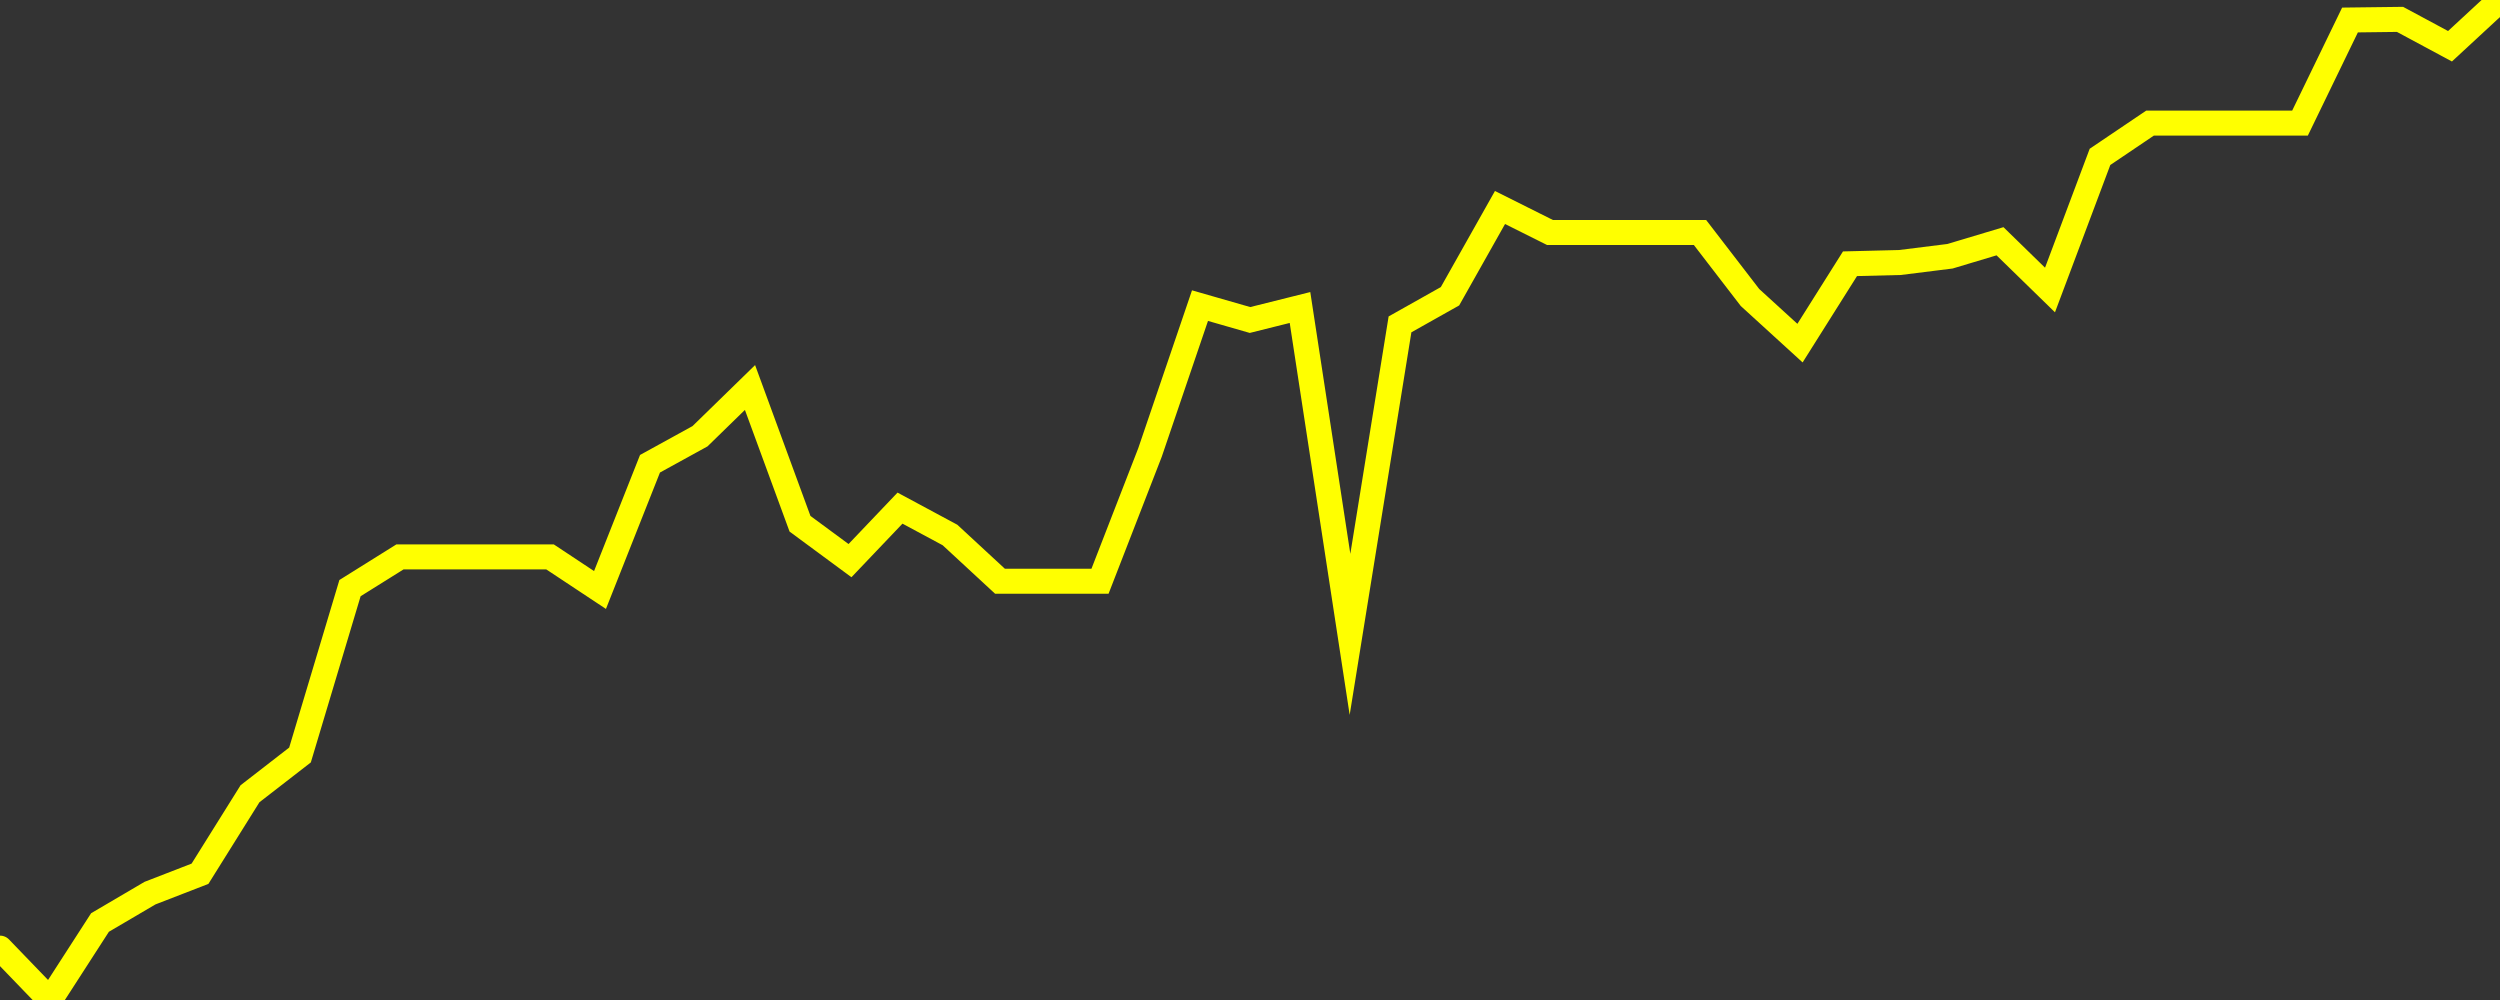 <?xml version="1.0" encoding="UTF-8" standalone="no"?>
<!DOCTYPE svg PUBLIC "-//W3C//DTD SVG 1.1//EN" "http://www.w3.org/Graphics/SVG/1.1/DTD/svg11.dtd">
<svg xmlns:xlink="http://www.w3.org/1999/xlink" viewBox="0 0 200 80" height="80px" version="1.1" width="200px" x="0px" y="0px" xmlns="http://www.w3.org/2000/svg">
  <rect x="0" y="0" width="200" height="80" fill="#333333" stroke="none"/>
  <defs>
    <clipPath id="clip-1736976242">
      <rect height="80" width="200" x="0" y="0"/>
    </clipPath>
  </defs>
  <style>

  .path {
  }
  
  @keyframes dash {
    from {
      stroke-dashoffset: 3000;
    }
    to {
      stroke-dashoffset: 4000;
    }
  }
  </style>
  <rect height="80" style="fill:rgb(255,255,255);fill-opacity:0;stroke:none;" width="200" x="0" y="0"/>
  <rect height="80" style="fill:rgb(255,255,255);fill-opacity:0;stroke:none;" width="200" x="0" y="0"/>
  <polyline  class="path" style="fill:none;stroke:rgb(255,255,0);stroke-width:2;stroke-miterlimit:10;stroke-linecap:round;" points = "0,75.85 4,80 8,73.8 12,71.45 16,69.9 20,63.5 24,60.4 28,47.05 32,44.55 36,44.55 40,44.55 44,44.55 48,47.2 52,37.1 56,34.9 60,31 64,41.9 68,44.85 72,40.65 76,42.8 80,46.5 84,46.5 88,46.5 92,36.2 96,24.45 100,25.6 104,24.6 108,50.75 112,25.95 116,23.7 120,16.6 124,18.6 128,18.6 132,18.6 136,18.6 140,23.8 144,27.45 148,21.1 152,21 156,20.5 160,19.3 164,23.2 168,12.55 172,9.85 176,9.85 180,9.85 184,9.85 188,1.6 192,1.55 196,3.7 200,0"/>

  <!--Generated in 0.1884651184082s @ 1736924484 - ADWHIT.com -->
  <!-- 
  minVal: 9.312
  maxVal: 9.472
  -->
</svg>